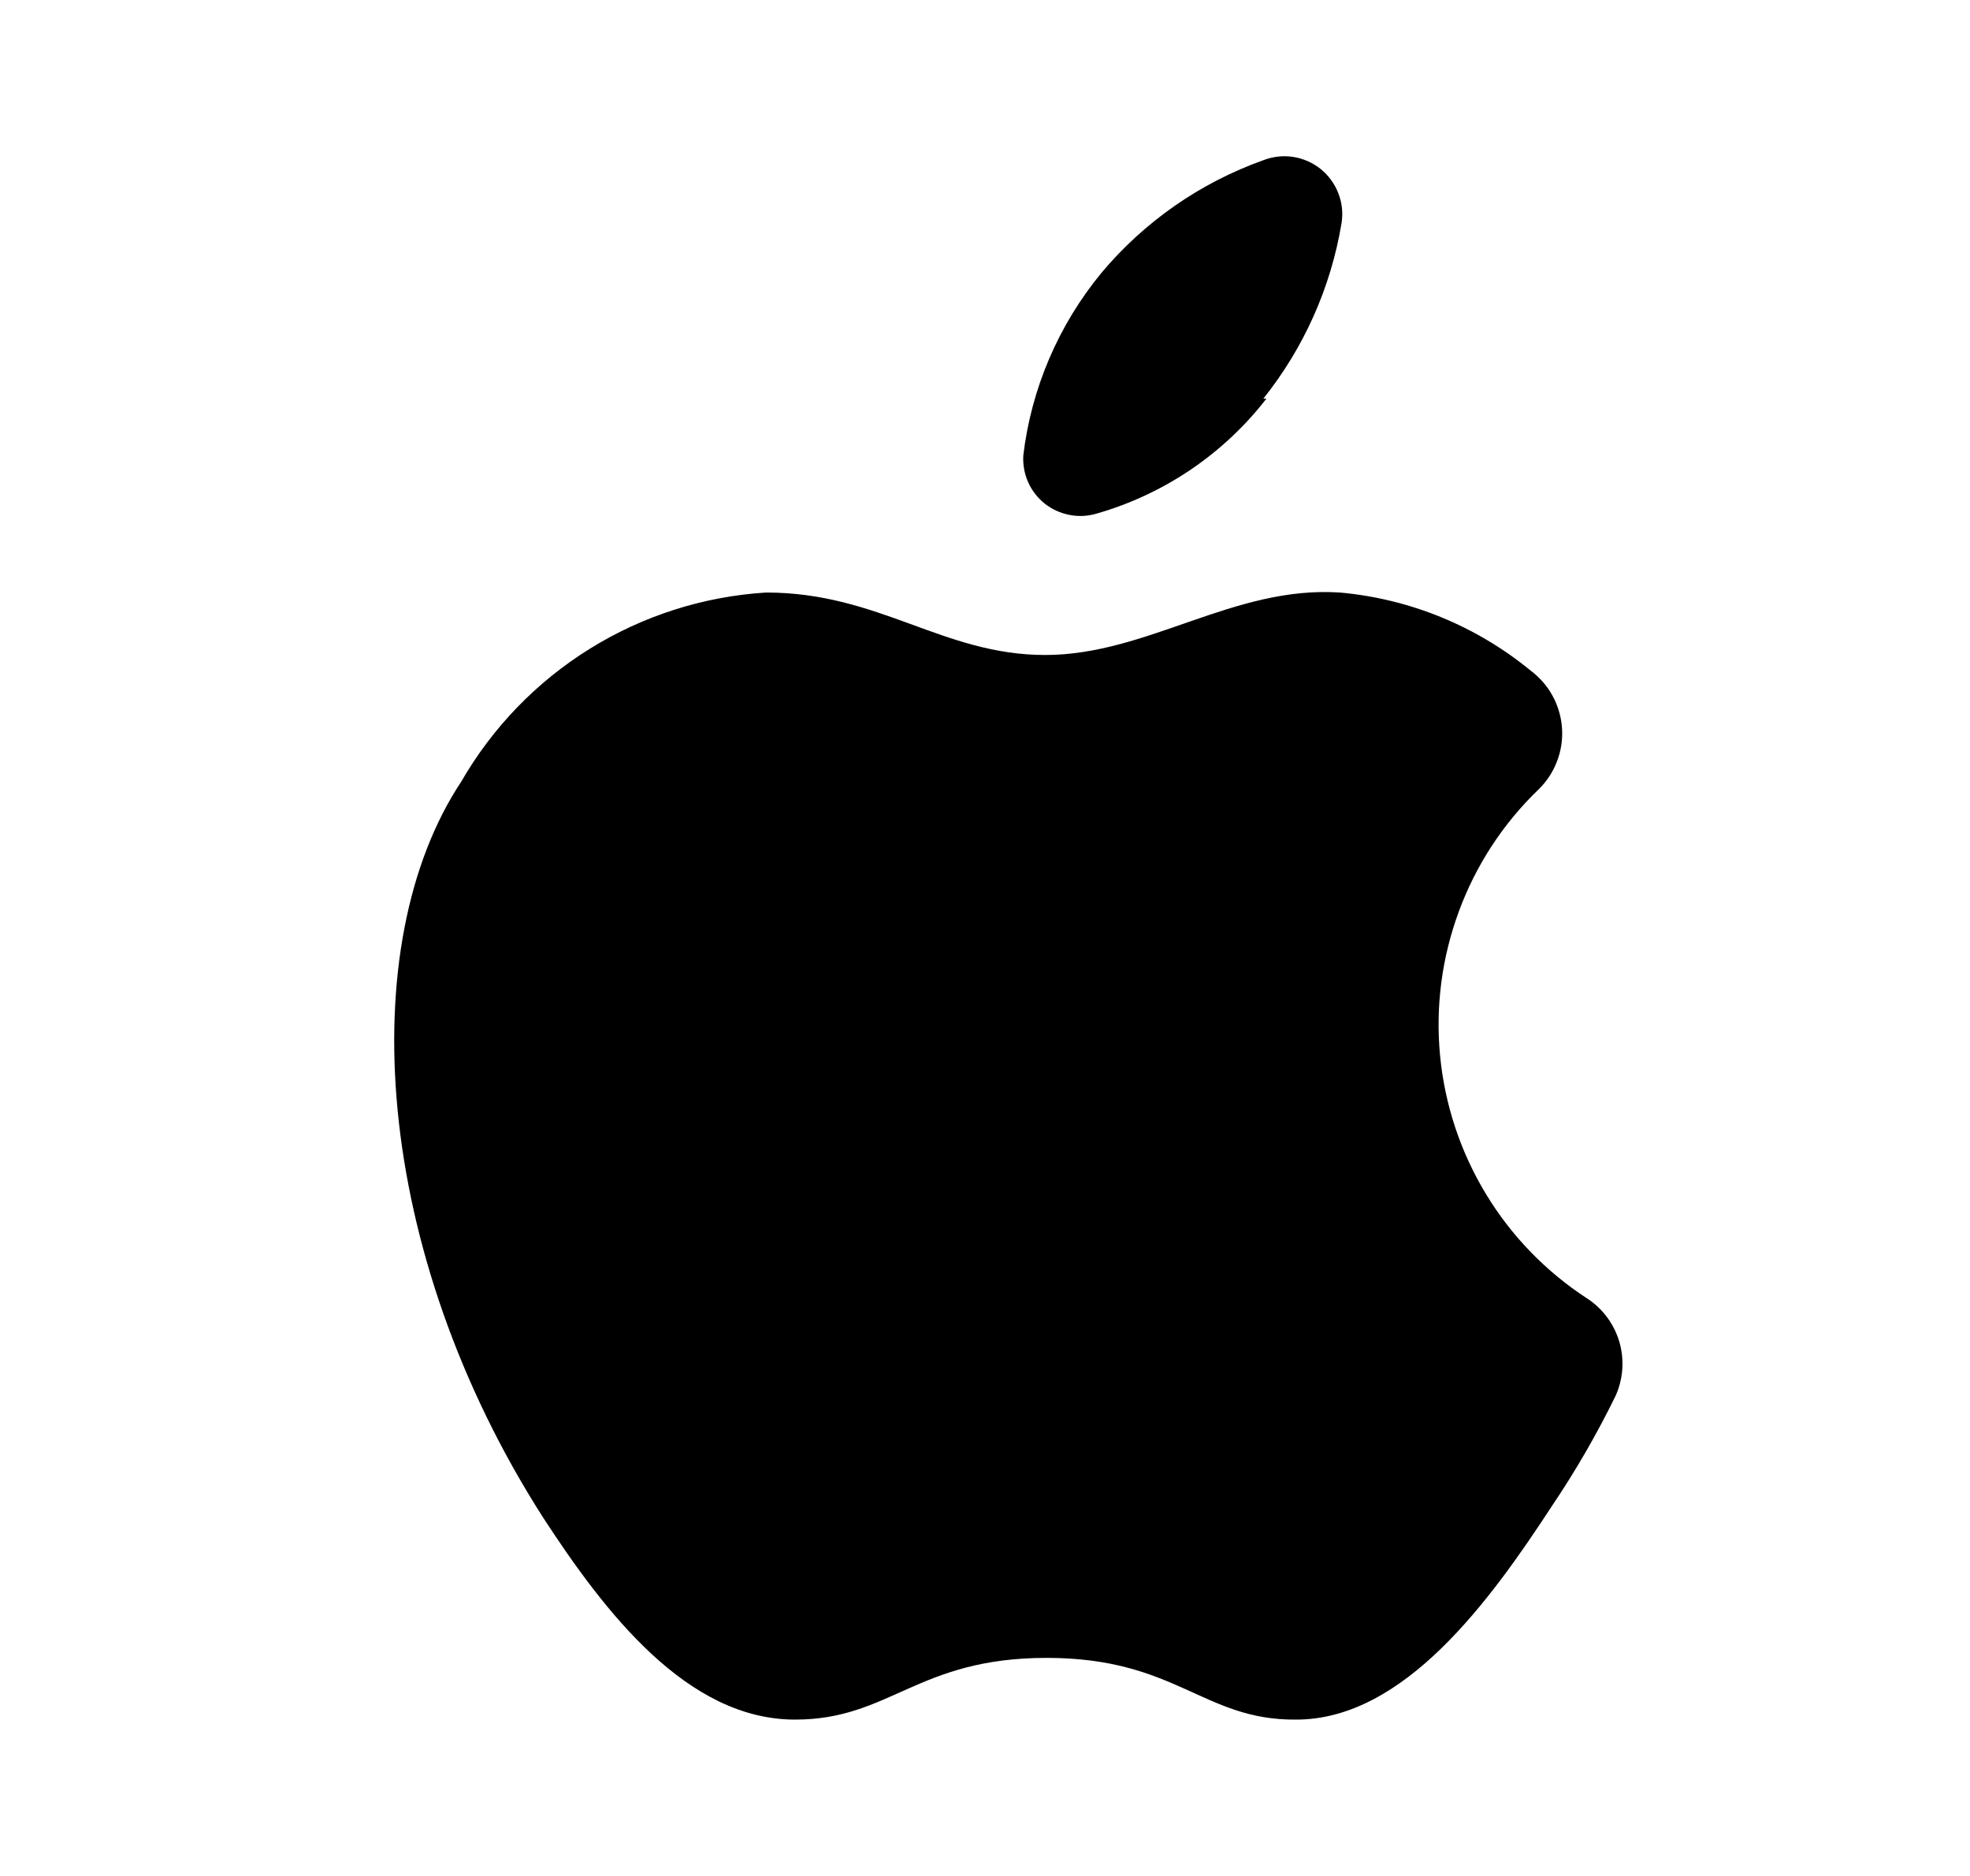 <svg width="21" height="20" viewBox="0 0 21 20" fill="none" xmlns="http://www.w3.org/2000/svg">
<path d="M13.5 4.25C13.043 4.84 12.409 5.269 11.692 5.475C11.598 5.503 11.499 5.509 11.403 5.49C11.307 5.472 11.216 5.431 11.139 5.371C11.062 5.31 11.001 5.232 10.961 5.143C10.921 5.054 10.903 4.956 10.908 4.858C10.993 4.142 11.283 3.465 11.742 2.908C12.2 2.362 12.795 1.948 13.467 1.708C13.568 1.669 13.678 1.656 13.786 1.673C13.894 1.69 13.995 1.735 14.08 1.803C14.164 1.872 14.229 1.962 14.268 2.064C14.307 2.165 14.318 2.276 14.3 2.383C14.186 3.067 13.899 3.709 13.467 4.25H13.5ZM16.4 8.417C16.487 8.333 16.554 8.231 16.597 8.118C16.641 8.005 16.659 7.884 16.651 7.764C16.643 7.644 16.609 7.526 16.551 7.42C16.494 7.314 16.413 7.222 16.317 7.15C15.738 6.674 15.029 6.384 14.283 6.317C13.15 6.242 12.233 6.983 11.142 6.983C10.05 6.983 9.375 6.317 8.167 6.317C7.501 6.358 6.855 6.564 6.288 6.916C5.721 7.268 5.25 7.755 4.917 8.333C3.767 10.067 3.967 13.333 5.792 16.183C6.45 17.192 7.325 18.333 8.475 18.333C9.492 18.333 9.775 17.675 11.158 17.675C12.542 17.675 12.825 18.342 13.817 18.333C14.967 18.333 15.883 17.067 16.542 16.058C16.797 15.68 17.025 15.285 17.225 14.875C17.304 14.694 17.317 14.491 17.261 14.302C17.204 14.112 17.082 13.949 16.917 13.842C16.478 13.556 16.109 13.175 15.838 12.726C15.567 12.278 15.401 11.775 15.351 11.254C15.301 10.732 15.37 10.207 15.552 9.715C15.733 9.224 16.023 8.78 16.4 8.417Z" fill="black"/>
</svg>

